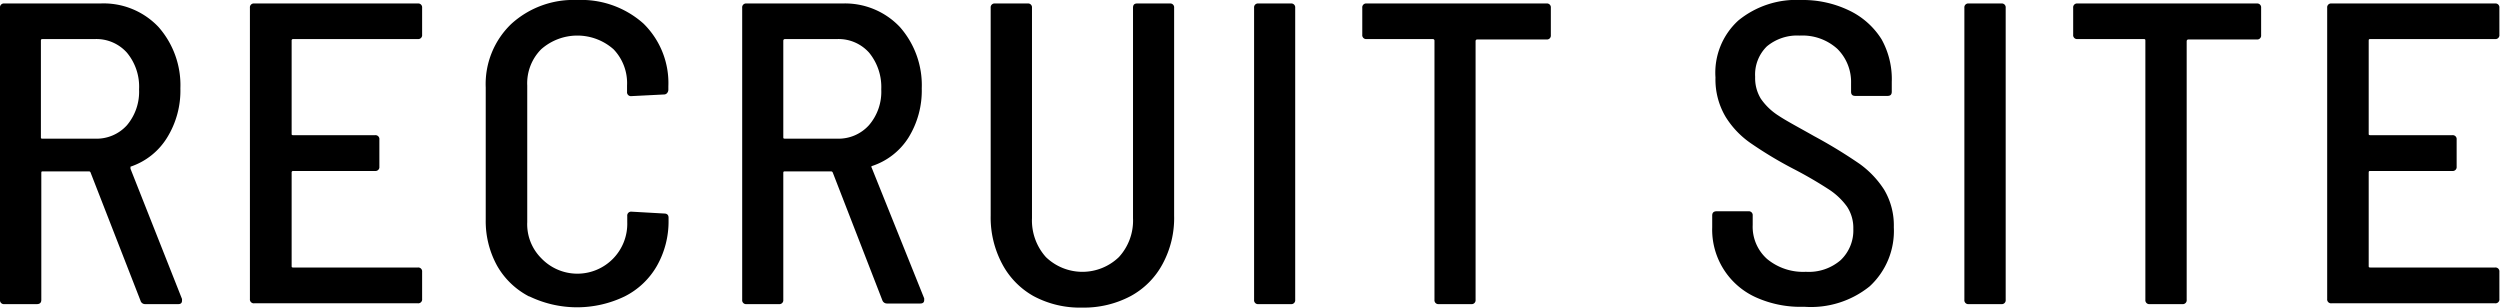 <svg xmlns="http://www.w3.org/2000/svg" viewBox="0 0 122.24 15.04"><g id="レイヤー_2" data-name="レイヤー 2"><g id="header"><path d="M6.87,14.7,4.43,8.44a.08.08,0,0,0-.08-.06H2.1c-.06,0-.08,0-.08.08v6.2c0,.14-.07.21-.22.21H.21A.19.19,0,0,1,0,14.66V.38A.19.19,0,0,1,.21.17h4.7A3.69,3.69,0,0,1,7.75,1.32a4.3,4.3,0,0,1,1.07,3,4.36,4.36,0,0,1-.65,2.41A3.34,3.34,0,0,1,6.38,8.15s0,0,0,.1L8.9,14.62l0,.08c0,.11-.06.17-.18.17H7.1A.23.23,0,0,1,6.87,14.7ZM2,2V6.7c0,.06,0,.08.08.08H4.64a2,2,0,0,0,1.57-.66A2.54,2.54,0,0,0,6.8,4.37a2.6,2.6,0,0,0-.59-1.79,2,2,0,0,0-1.57-.67H2.1C2,1.91,2,1.94,2,2Z"/><path d="M20.43,1.91H14.34a.07.07,0,0,0-.08.08V6.53c0,.06,0,.08.08.08h4a.19.19,0,0,1,.21.21V8.15a.19.19,0,0,1-.21.21h-4a.07.07,0,0,0-.08.08V13c0,.06,0,.08.08.08h6.09a.19.19,0,0,1,.21.21v1.33a.19.19,0,0,1-.21.21h-8a.19.19,0,0,1-.21-.21V.38a.19.19,0,0,1,.21-.21h8a.19.19,0,0,1,.21.21V1.7A.19.19,0,0,1,20.43,1.91Z"/><path d="M25.88,14.5A3.81,3.81,0,0,1,24.31,13a4.51,4.51,0,0,1-.56-2.26V4.28A4.07,4.07,0,0,1,25,1.17,4.51,4.51,0,0,1,28.22,0a4.57,4.57,0,0,1,3.24,1.15,4.07,4.07,0,0,1,1.22,3.07v.17a.26.26,0,0,1-.07.17.2.2,0,0,1-.15.06l-1.59.08a.19.19,0,0,1-.21-.21V4.18A2.39,2.39,0,0,0,30,2.41a2.67,2.67,0,0,0-3.54,0,2.36,2.36,0,0,0-.68,1.77v6.68a2.35,2.35,0,0,0,.68,1.76,2.44,2.44,0,0,0,4.21-1.76v-.3a.19.19,0,0,1,.21-.21l1.59.09c.15,0,.22.07.22.21v.14A4.4,4.4,0,0,1,32.12,13a3.76,3.76,0,0,1-1.57,1.49,5.36,5.36,0,0,1-4.67,0Z"/><path d="M43.15,14.7,40.72,8.44a.09.09,0,0,0-.09-.06H38.39c-.06,0-.09,0-.09.08v6.2a.19.19,0,0,1-.21.21H36.5a.19.19,0,0,1-.21-.21V.38A.19.19,0,0,1,36.5.17h4.7A3.69,3.69,0,0,1,44,1.32a4.3,4.3,0,0,1,1.07,3,4.36,4.36,0,0,1-.65,2.41,3.34,3.34,0,0,1-1.79,1.39s-.05,0,0,.1l2.56,6.37,0,.08c0,.11-.06.17-.19.17H43.38A.24.24,0,0,1,43.15,14.7ZM38.3,2V6.7c0,.06,0,.08.09.08h2.54a2,2,0,0,0,1.56-.66,2.5,2.5,0,0,0,.6-1.75,2.65,2.65,0,0,0-.59-1.79,2,2,0,0,0-1.57-.67H38.39C38.33,1.91,38.3,1.94,38.3,2Z"/><path d="M50.54,14.48A3.88,3.88,0,0,1,49,12.9a4.82,4.82,0,0,1-.56-2.36V.38a.19.19,0,0,1,.21-.21h1.6a.19.19,0,0,1,.21.21V10.67a2.68,2.68,0,0,0,.68,1.9,2.57,2.57,0,0,0,3.57,0,2.64,2.64,0,0,0,.69-1.9V.38c0-.14.06-.21.2-.21h1.6a.19.19,0,0,1,.21.21V10.54a4.71,4.71,0,0,1-.56,2.36,3.85,3.85,0,0,1-1.57,1.58,4.87,4.87,0,0,1-2.36.56A4.79,4.79,0,0,1,50.54,14.48Z"/><path d="M61.32,14.66V.38a.19.19,0,0,1,.21-.21h1.59a.19.19,0,0,1,.21.21V14.66a.19.19,0,0,1-.21.21H61.53A.19.19,0,0,1,61.32,14.66Z"/><path d="M75.83.38V1.72a.19.19,0,0,1-.21.21H72.24a.08.08,0,0,0-.09.09V14.66a.19.19,0,0,1-.21.21H70.35a.19.19,0,0,1-.21-.21V2a.08.08,0,0,0-.09-.09H66.82a.19.19,0,0,1-.21-.21V.38a.19.19,0,0,1,.21-.21h8.8A.19.19,0,0,1,75.83.38Z"/><path d="M85.86,14.54a3.63,3.63,0,0,1-2.14-3.43v-.57c0-.14.07-.21.22-.21h1.55a.19.19,0,0,1,.21.21V11a2.11,2.11,0,0,0,.7,1.66,2.76,2.76,0,0,0,1.9.63A2.38,2.38,0,0,0,90,12.72a2,2,0,0,0,.62-1.53,1.89,1.89,0,0,0-.31-1.09,3.34,3.34,0,0,0-.92-.86,20,20,0,0,0-1.73-1,19.48,19.48,0,0,1-2-1.2,4.36,4.36,0,0,1-1.28-1.32,3.57,3.57,0,0,1-.5-1.93A3.45,3.45,0,0,1,85,1a4.48,4.48,0,0,1,3.06-1,5.22,5.22,0,0,1,2.33.5A3.8,3.8,0,0,1,92,1.92,4,4,0,0,1,92.5,4v.48c0,.15-.07.21-.21.21H90.72c-.14,0-.21-.06-.21-.21V4.07a2.28,2.28,0,0,0-.67-1.68A2.54,2.54,0,0,0,88,1.74a2.31,2.31,0,0,0-1.61.53,1.93,1.93,0,0,0-.57,1.49,1.92,1.92,0,0,0,.28,1.07,3,3,0,0,0,.87.83c.39.26,1,.58,1.74,1,1,.54,1.7,1,2.2,1.34a4.64,4.64,0,0,1,1.22,1.28,3.41,3.41,0,0,1,.47,1.83A3.68,3.68,0,0,1,91.42,14,4.57,4.57,0,0,1,88.22,15,5.32,5.32,0,0,1,85.86,14.54Z"/><path d="M96.05,14.66V.38a.19.19,0,0,1,.21-.21h1.6a.19.19,0,0,1,.21.21V14.66a.19.19,0,0,1-.21.21h-1.6A.19.19,0,0,1,96.05,14.66Z"/><path d="M110.56.38V1.72a.19.19,0,0,1-.21.21H107s-.08,0-.08.09V14.66a.19.19,0,0,1-.21.21h-1.6a.19.19,0,0,1-.21-.21V2c0-.06,0-.09-.08-.09h-3.24a.19.19,0,0,1-.21-.21V.38a.19.19,0,0,1,.21-.21h8.8A.19.19,0,0,1,110.56.38Z"/><path d="M122,1.91h-6.09c-.06,0-.09,0-.09.08V6.53c0,.06,0,.08.09.08h4a.19.19,0,0,1,.21.21V8.15a.19.19,0,0,1-.21.21h-4c-.06,0-.09,0-.09.08V13c0,.06,0,.08.09.08H122a.19.19,0,0,1,.21.21v1.33a.19.19,0,0,1-.21.21h-8a.19.19,0,0,1-.21-.21V.38a.19.19,0,0,1,.21-.21h8a.19.19,0,0,1,.21.21V1.7A.19.19,0,0,1,122,1.91Z"/></g></g></svg>